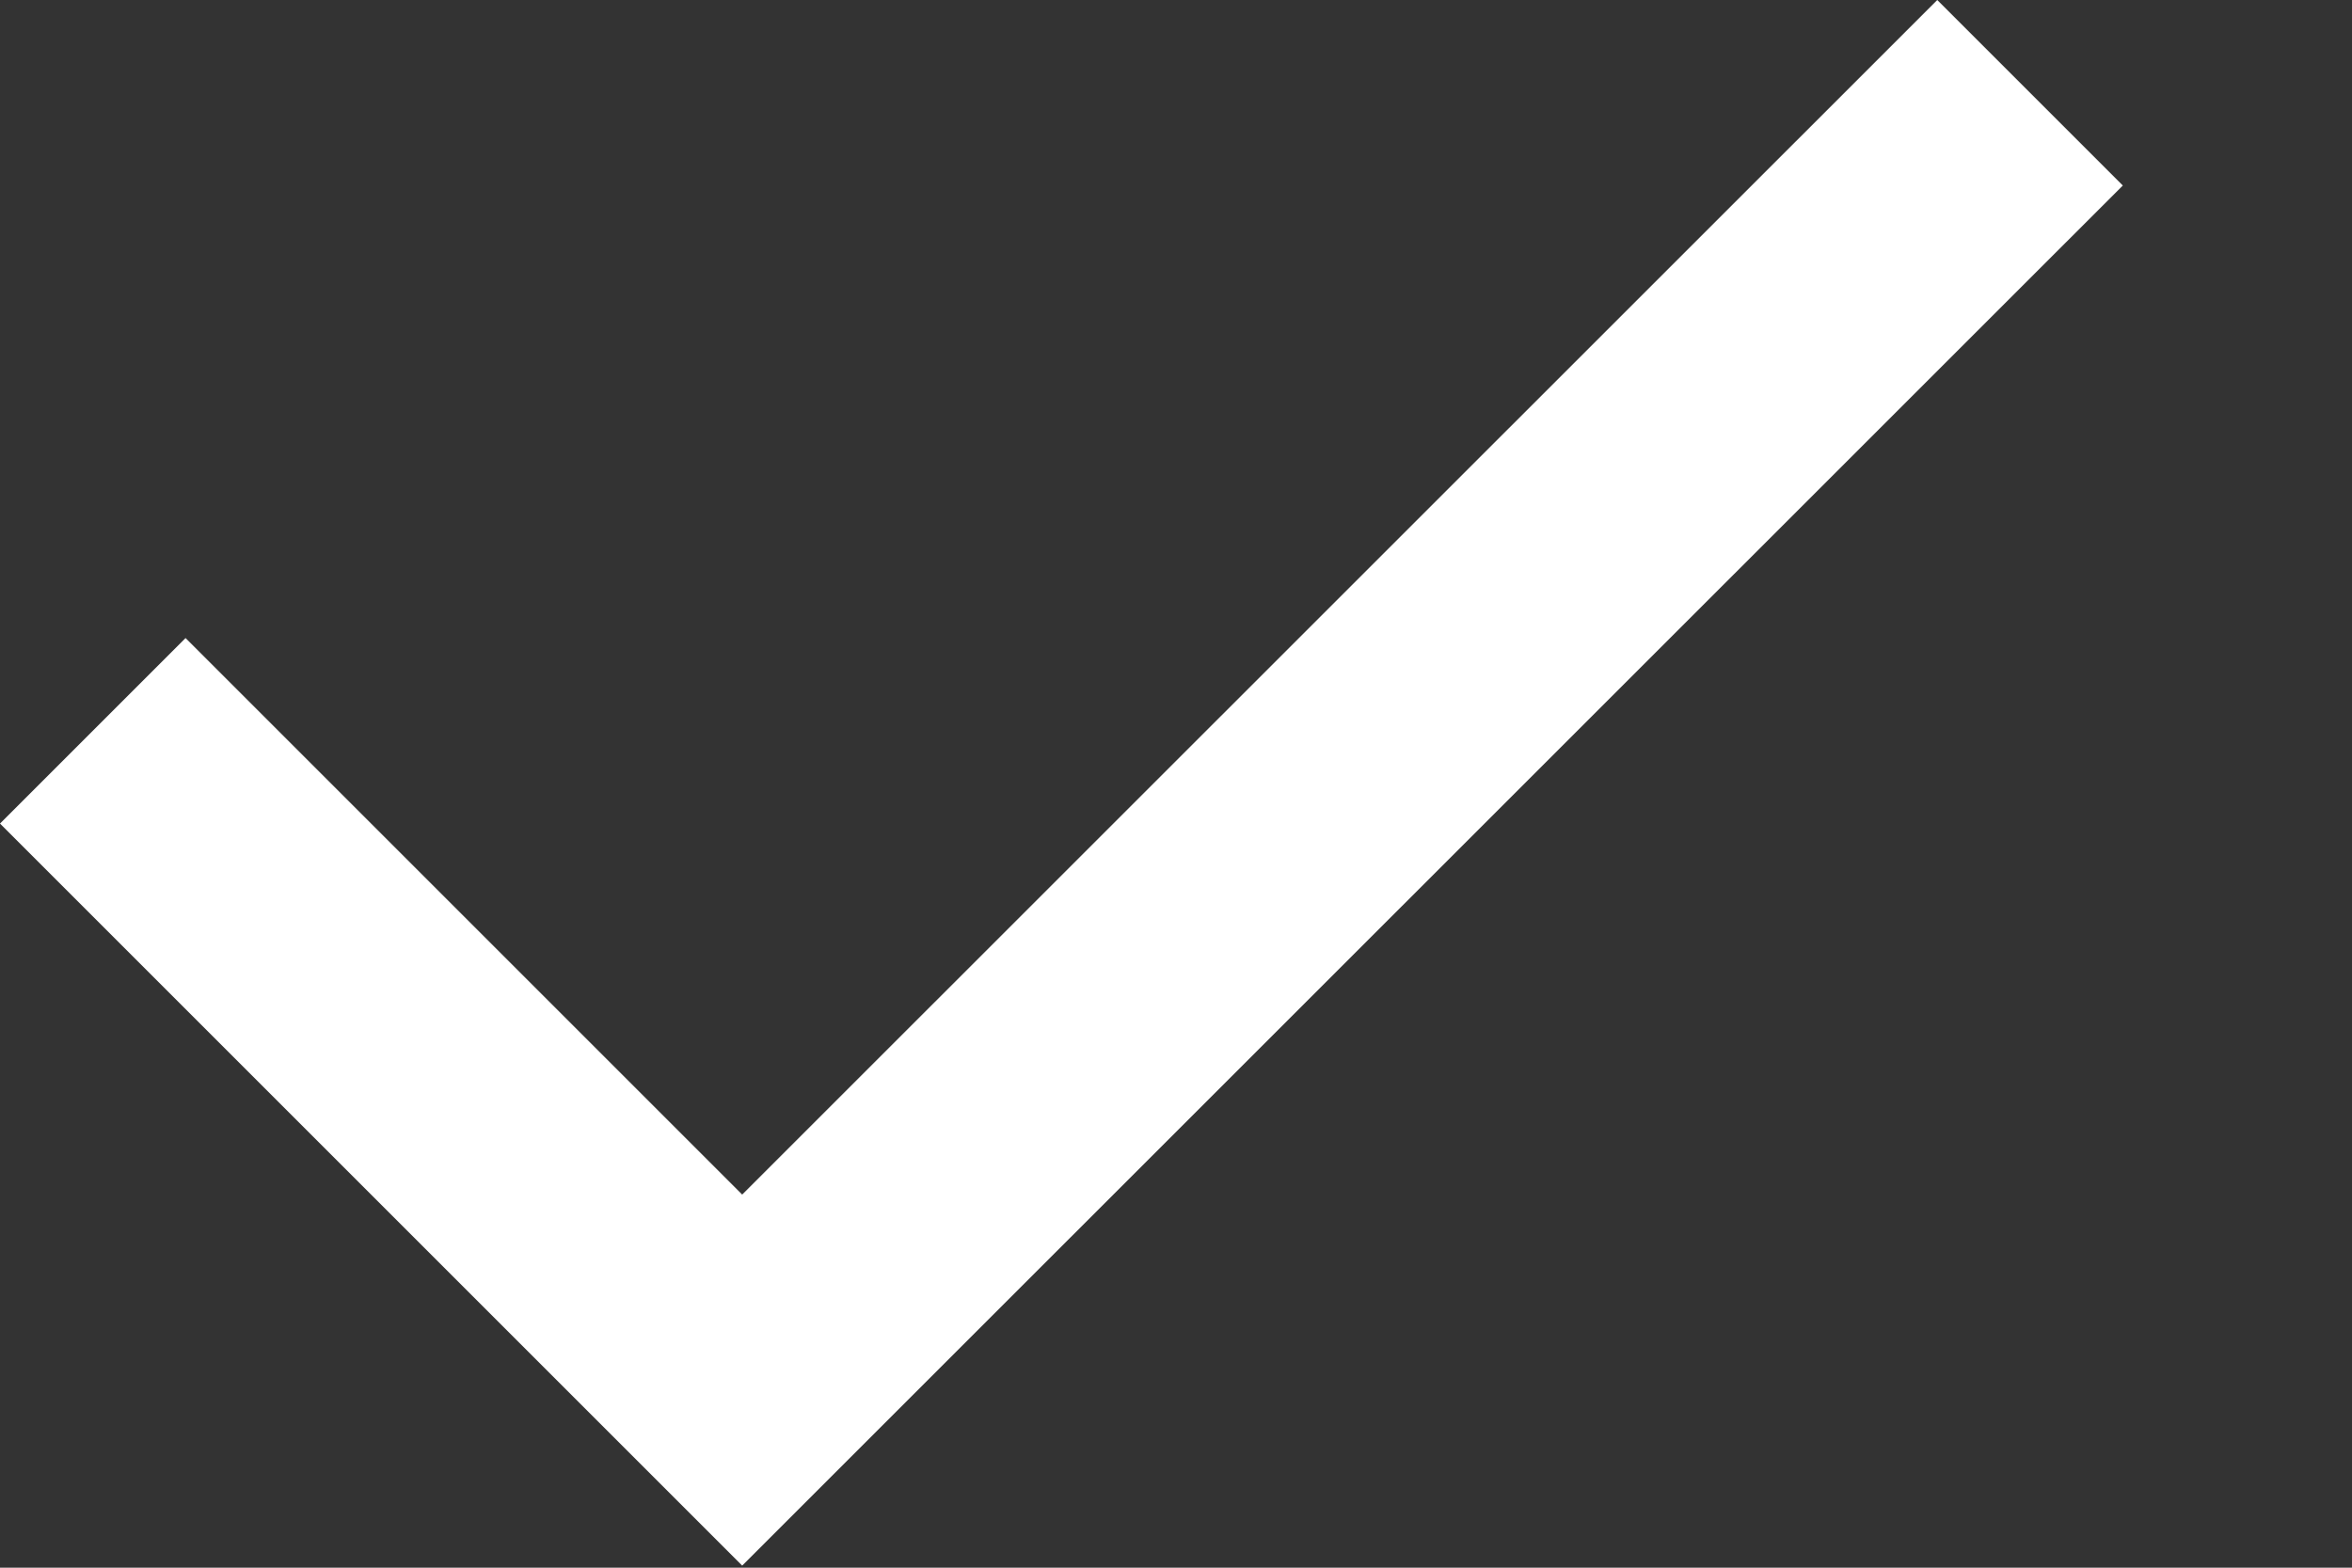<?xml version="1.0" encoding="utf-8"?>
<svg xmlns="http://www.w3.org/2000/svg" fill="none" height="100%" overflow="visible" preserveAspectRatio="none" style="display: block;" viewBox="0 0 9 6" width="100%">
<rect x="0" y="0" width="9" height="6" fill="#333333" stroke="none"/>
<path d="M2.84 5.992L0 3.152L0.71 2.442L2.84 4.572L7.413 0L8.123 0.71L2.84 5.992Z" fill="white" id="icon"/>
</svg>
